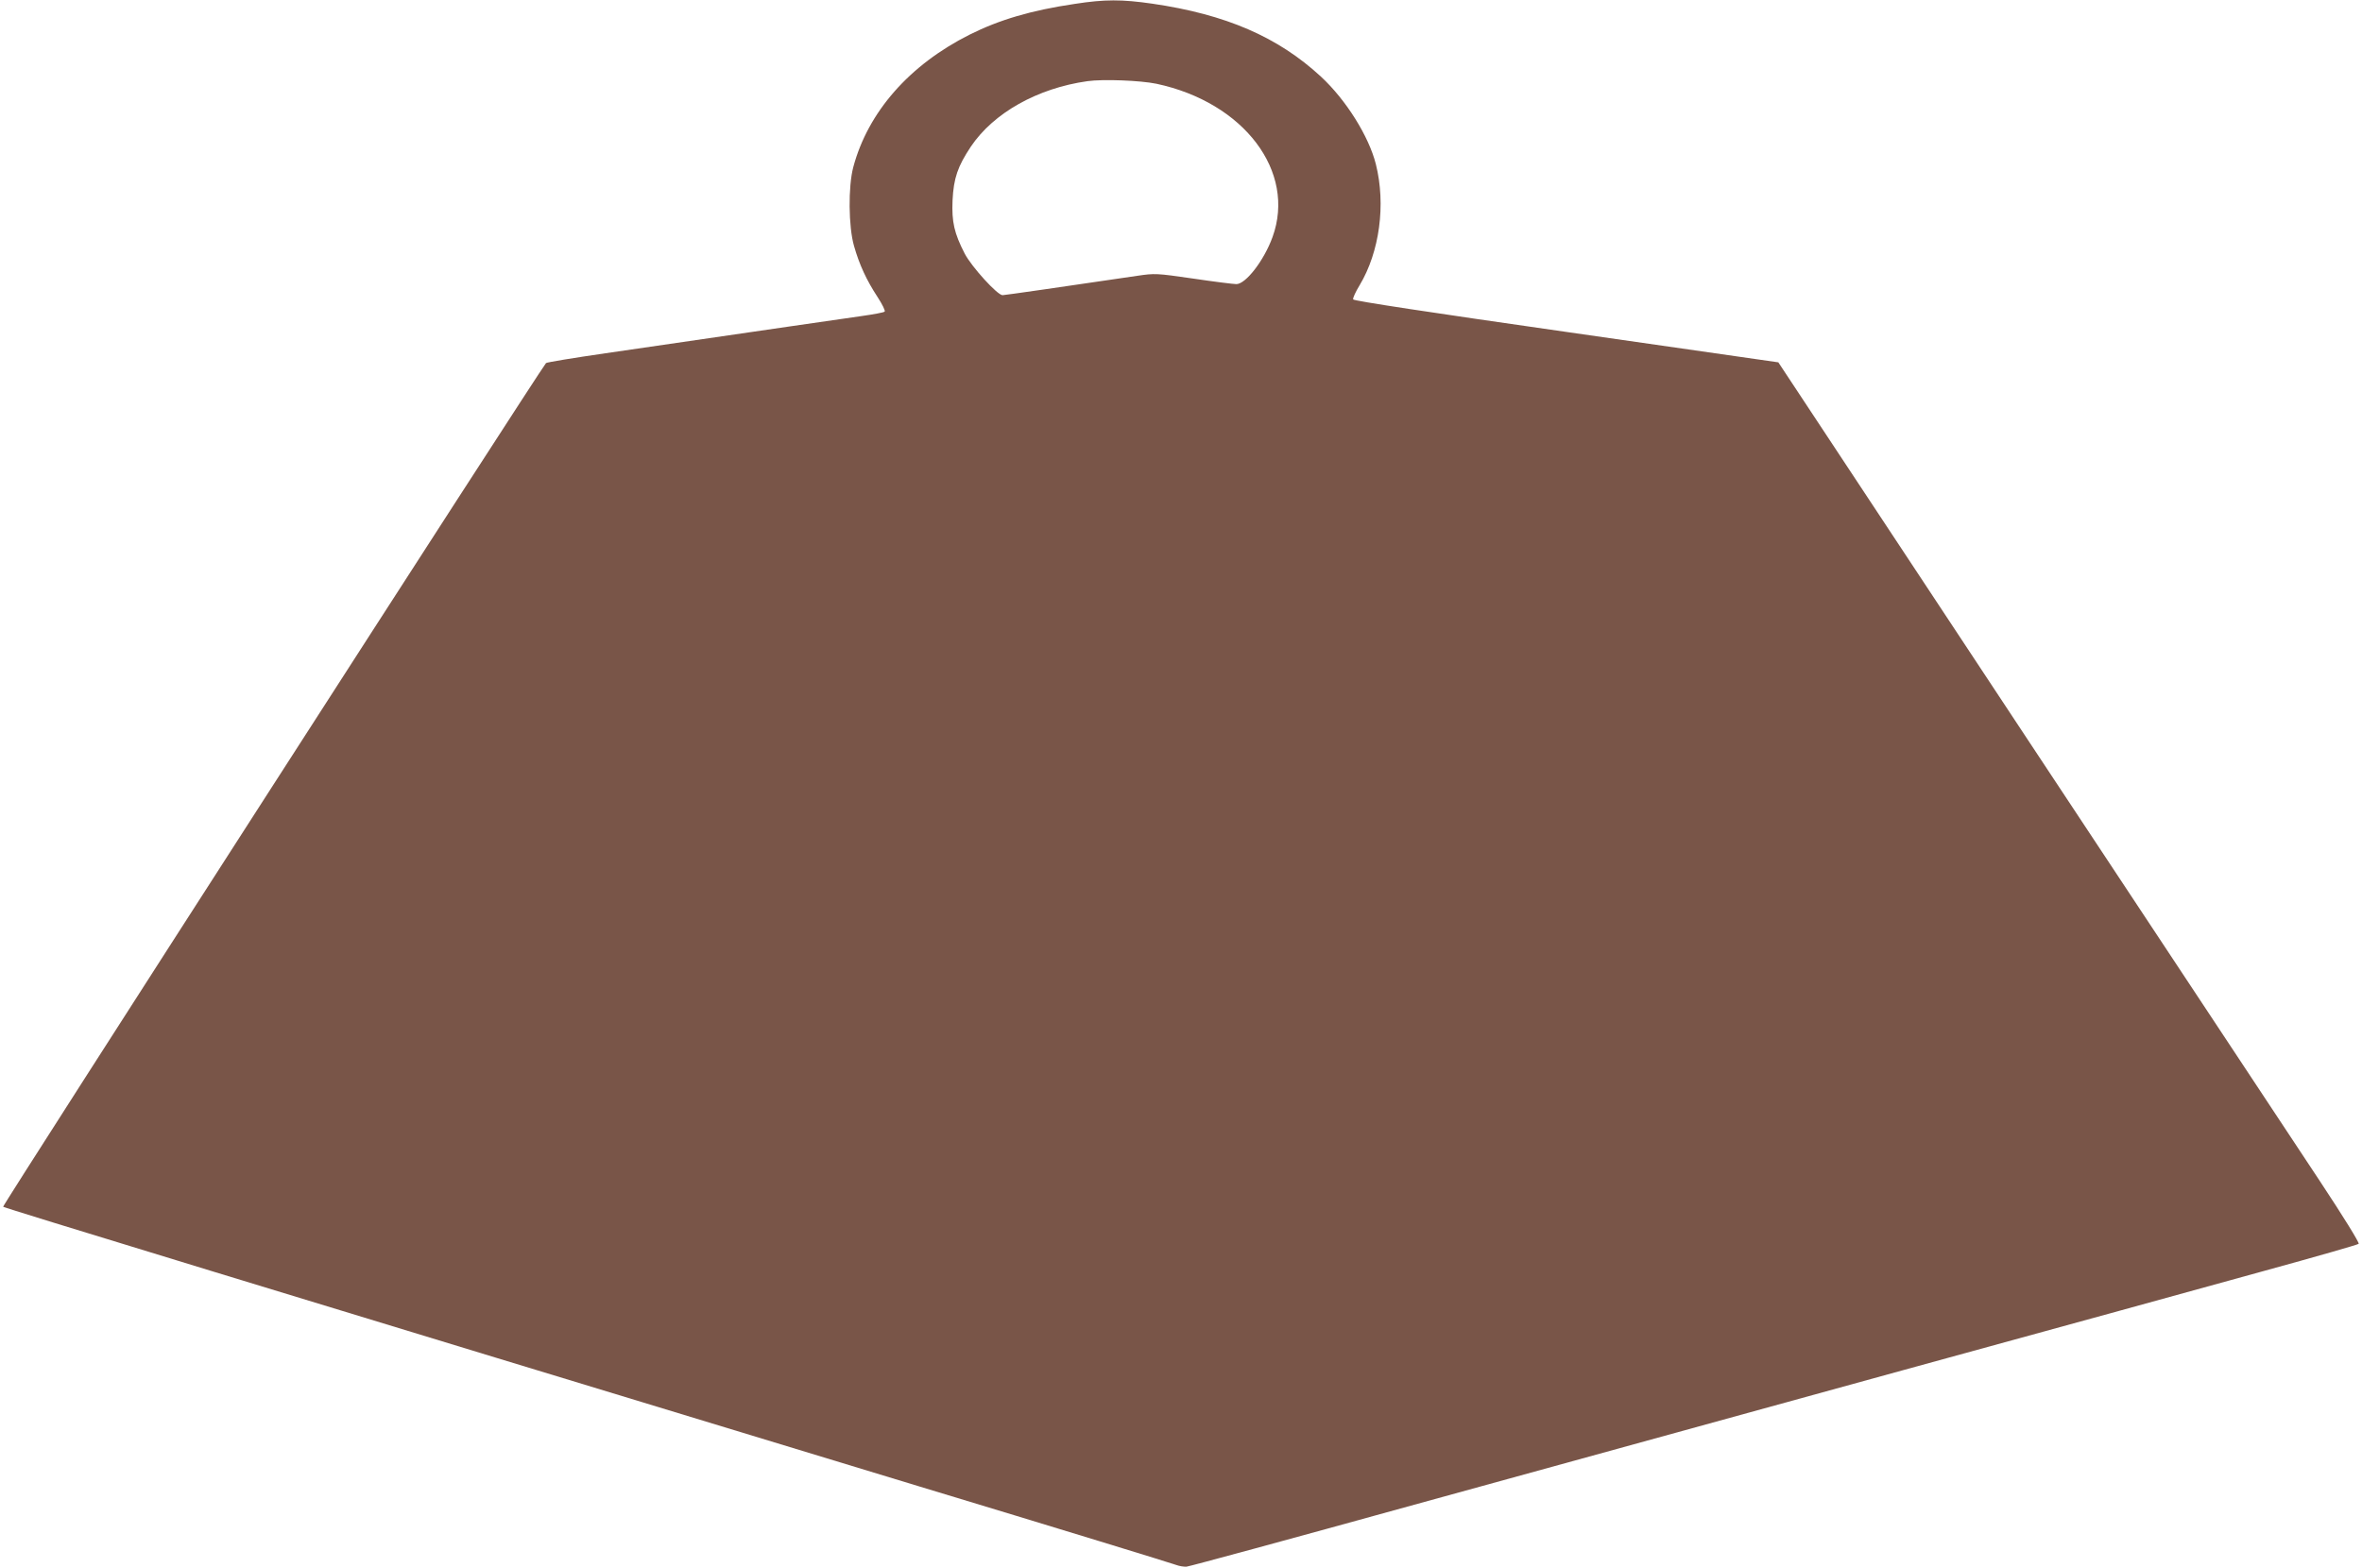 <?xml version="1.0" standalone="no"?>
<!DOCTYPE svg PUBLIC "-//W3C//DTD SVG 20010904//EN"
 "http://www.w3.org/TR/2001/REC-SVG-20010904/DTD/svg10.dtd">
<svg version="1.0" xmlns="http://www.w3.org/2000/svg"
 width="1280pt" height="850pt" viewBox="0 0 1280 850"
 preserveAspectRatio="xMidYMid meet">
<g transform="translate(0,850) scale(0.1,-0.1)"
fill="#795548" stroke="none">
<path d="M5825 8479 c-237 -35 -409 -86 -571 -167 -326 -164 -550 -419 -630
-718 -28 -105 -26 -323 4 -427 29 -102 68 -186 127 -276 26 -40 44 -76 39 -80
-5 -5 -61 -15 -124 -24 -104 -15 -494 -71 -1390 -202 -173 -25 -318 -49 -321
-53 -38 -45 -2948 -4567 -2942 -4573 7 -7 1385 -428 4958 -1514 754 -228 1383
-421 1400 -428 16 -6 41 -10 55 -9 14 1 570 152 1235 336 666 183 1860 512
2655 731 795 218 1672 459 1949 536 277 76 508 142 513 147 5 5 -82 146 -209
338 -120 181 -830 1254 -1578 2385 l-1358 2055 -1150 165 c-734 105 -1151 168
-1154 176 -3 6 13 41 35 77 108 180 143 437 88 656 -38 151 -161 348 -298 475
-233 215 -515 337 -913 395 -166 24 -258 24 -420 -1z m442 -433 c474 -101 758
-476 629 -831 -46 -127 -145 -255 -196 -255 -15 0 -120 13 -234 30 -200 29
-208 29 -303 15 -373 -55 -718 -105 -730 -105 -28 0 -167 153 -205 225 -57
111 -71 172 -66 289 6 121 28 184 99 291 123 183 361 317 632 355 85 12 287 4
374 -14z"/>
</g>
</svg>
